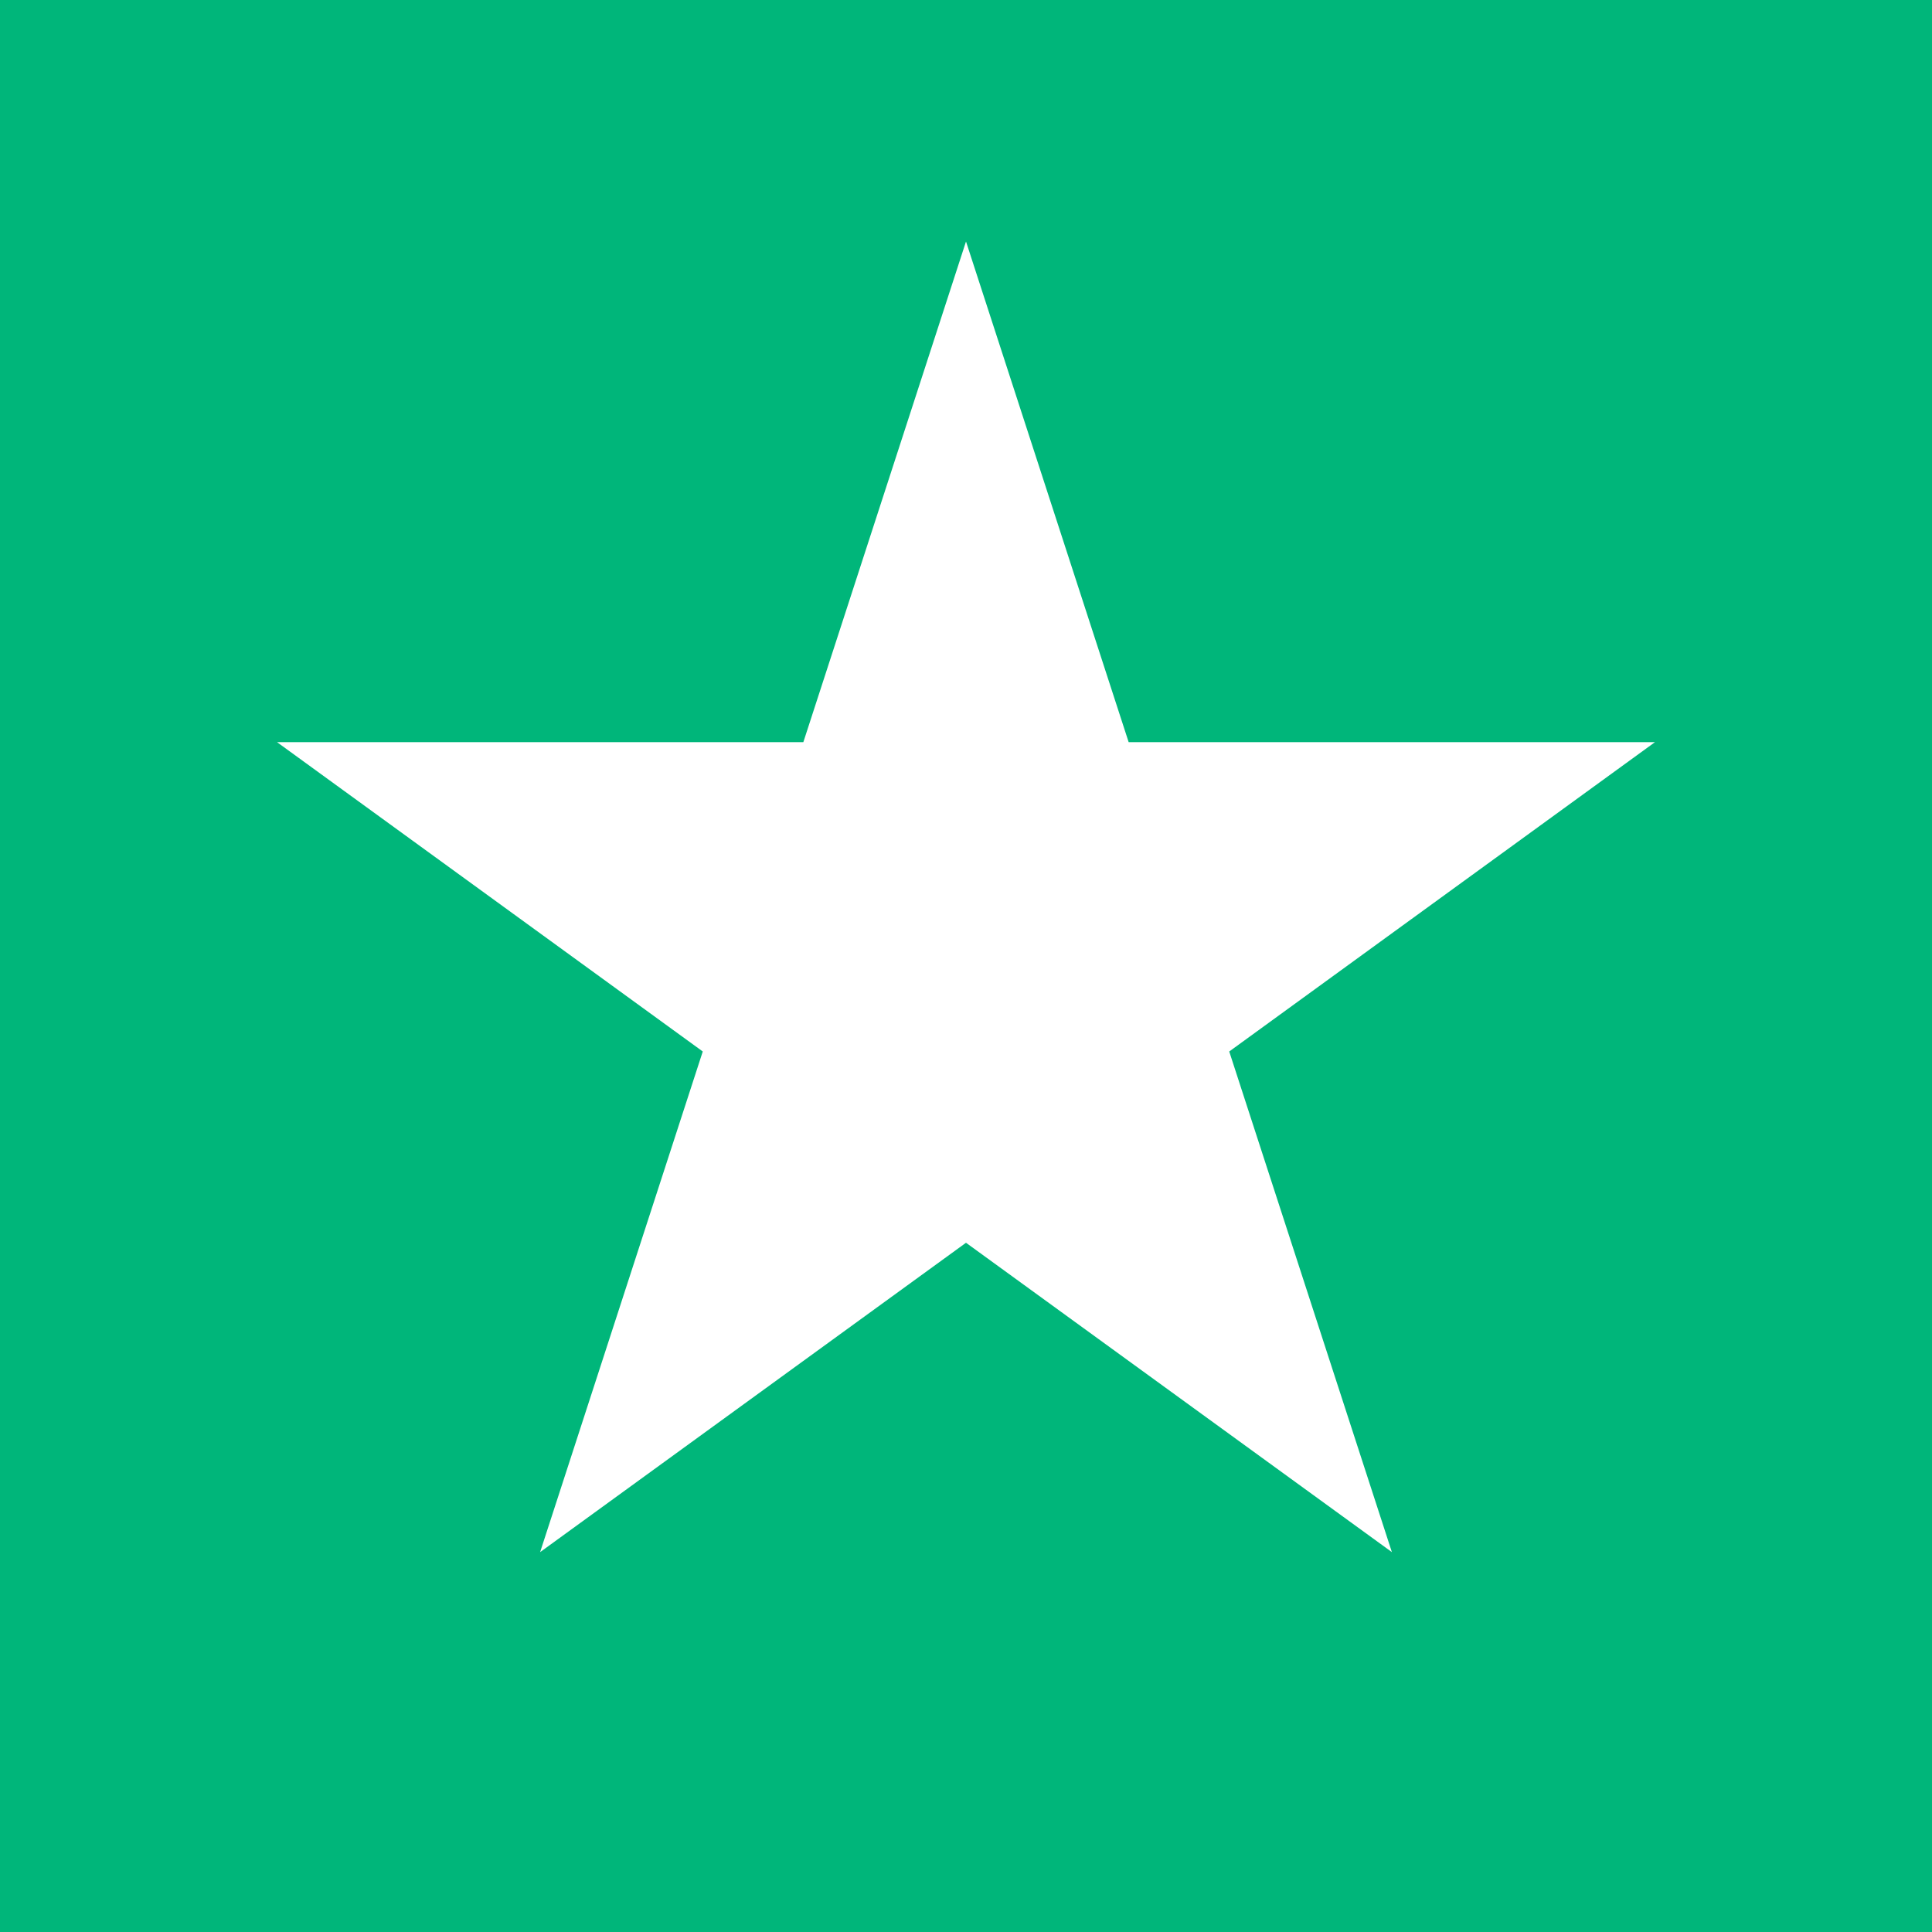 <svg width="16" height="16" viewBox="0 0 16 16" fill="none" xmlns="http://www.w3.org/2000/svg">
<rect width="16" height="16" fill="#00B67A"/>
<path d="M8 2L9.347 6.146H13.706L10.18 8.708L11.527 12.854L8 10.292L4.473 12.854L5.82 8.708L2.294 6.146H6.653L8 2Z" fill="white"/>
</svg>
